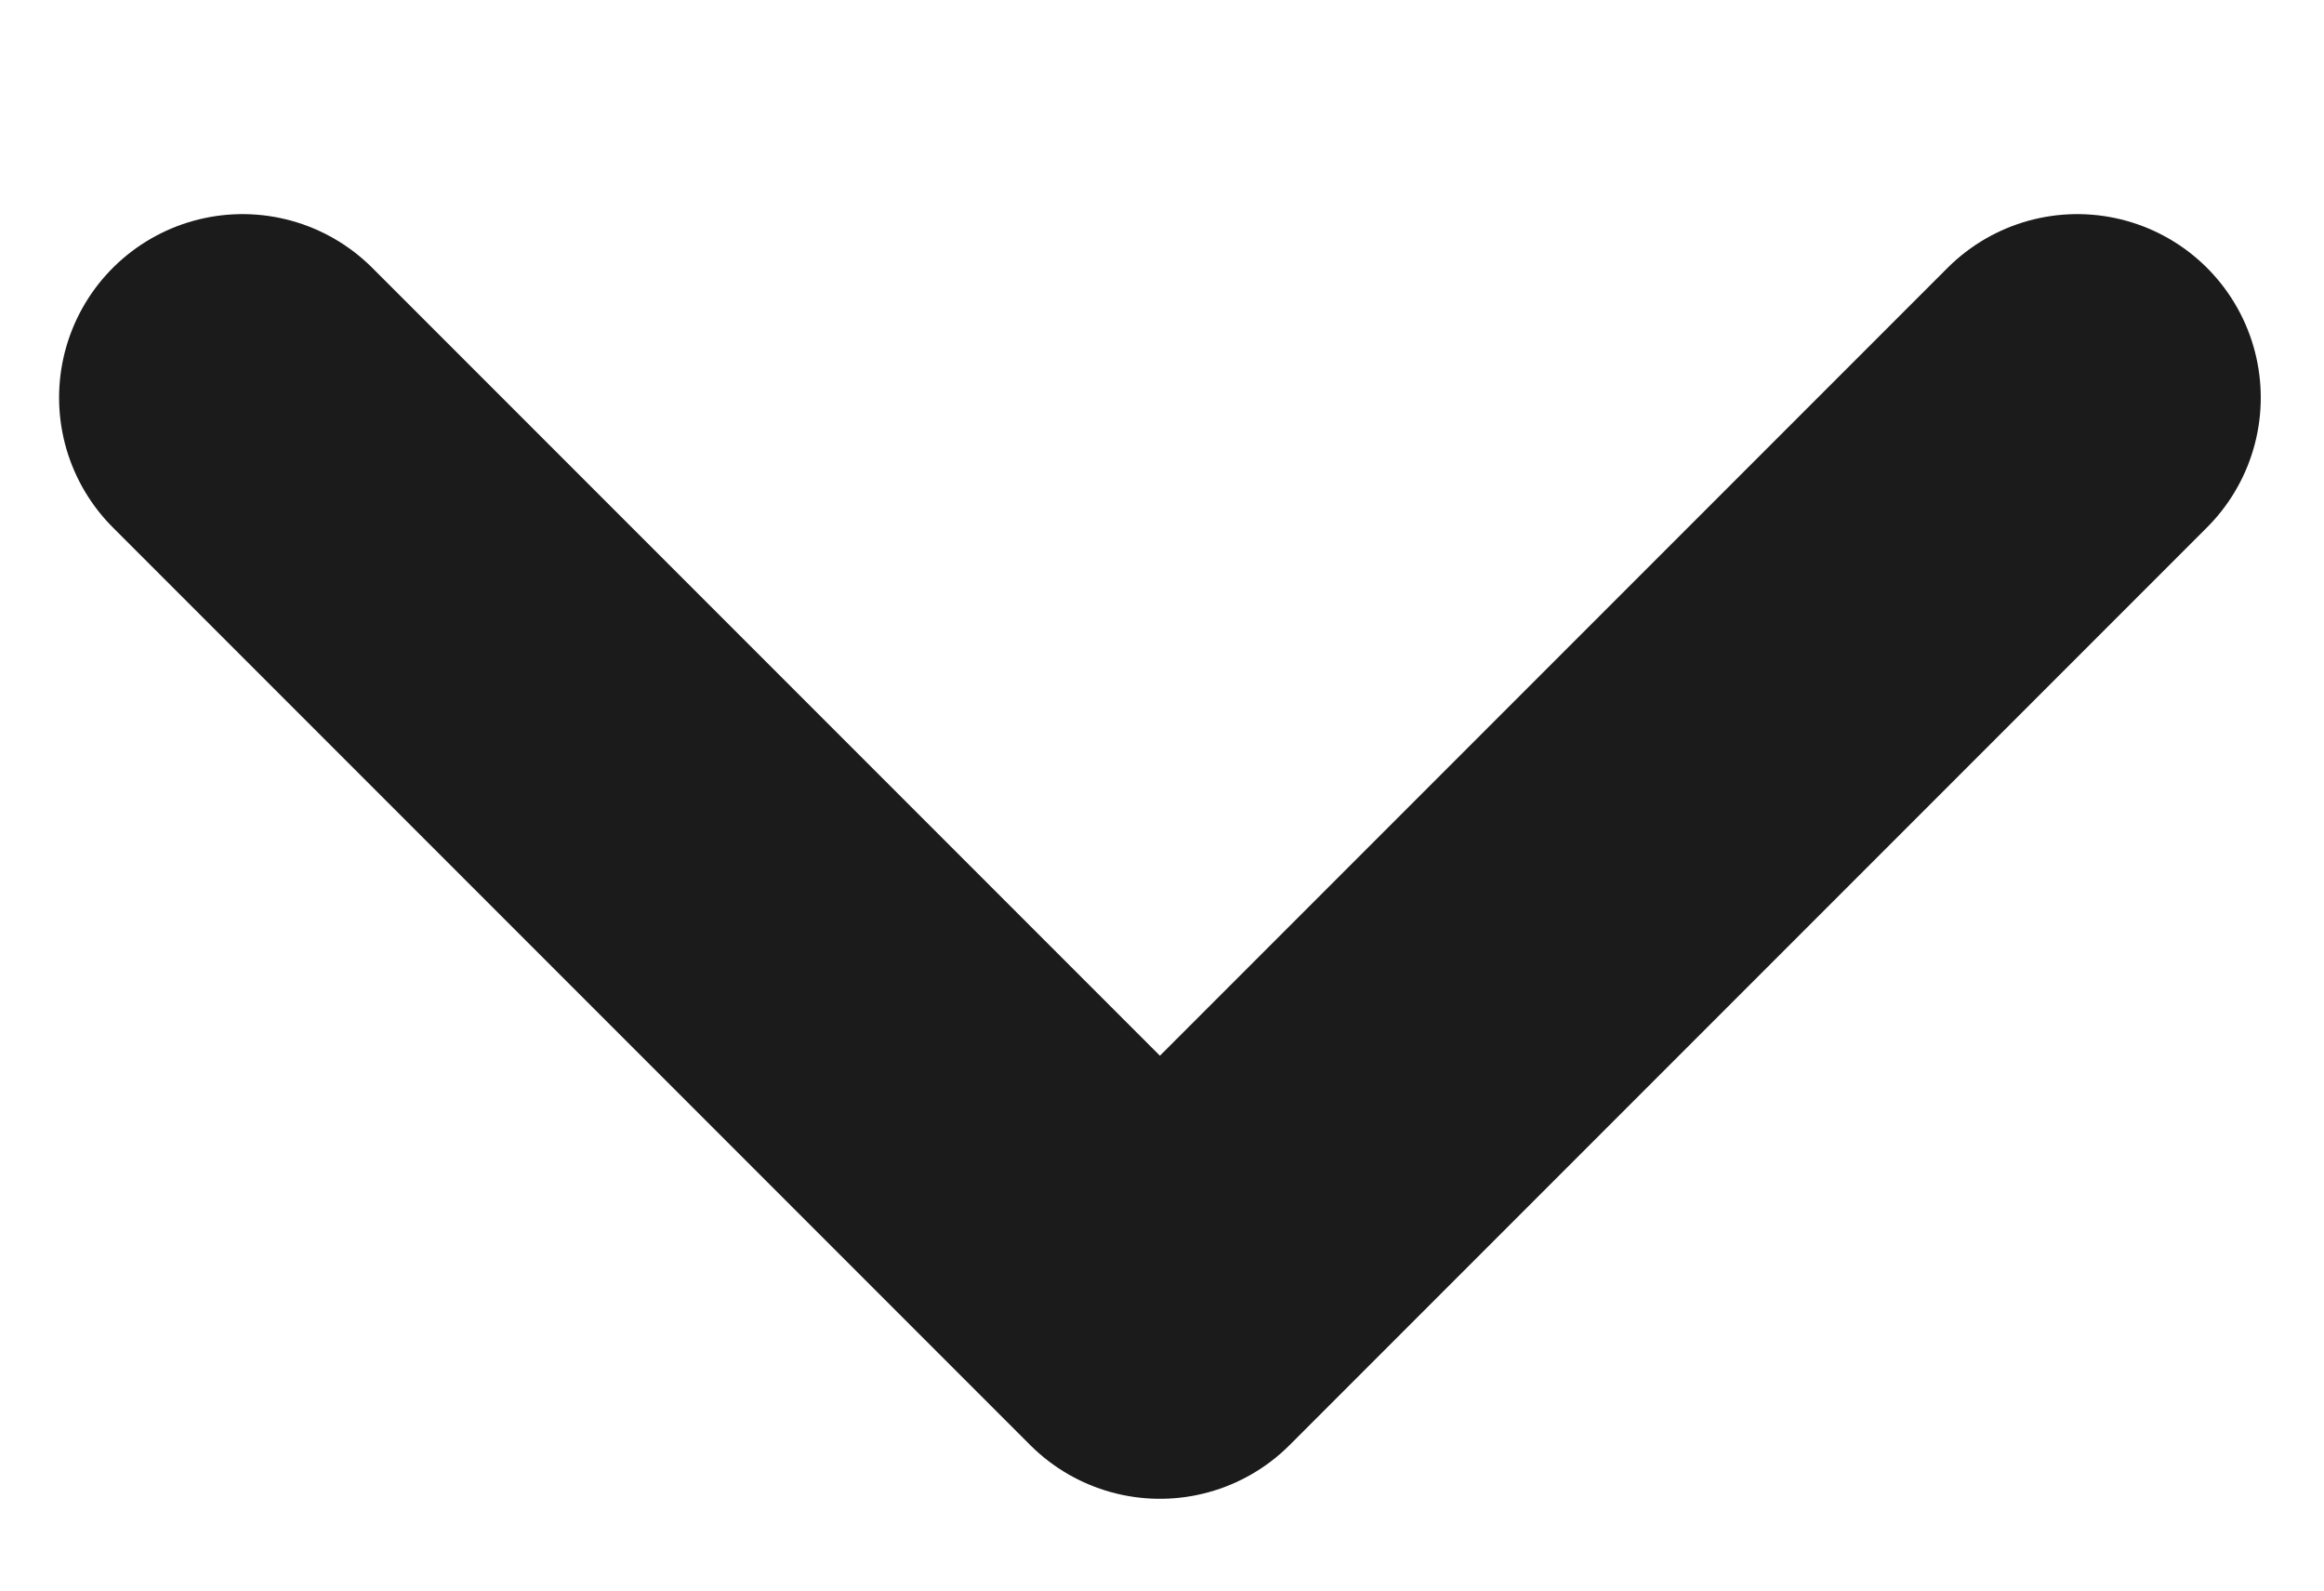 <svg width="19" height="13" viewBox="0 0 19 13" fill="none" xmlns="http://www.w3.org/2000/svg">
<path d="M16.983 3.25L9.483 10.75L1.983 3.25" stroke="#1B1B1B" stroke-width="3" stroke-linecap="round" stroke-linejoin="round"/>
</svg>
